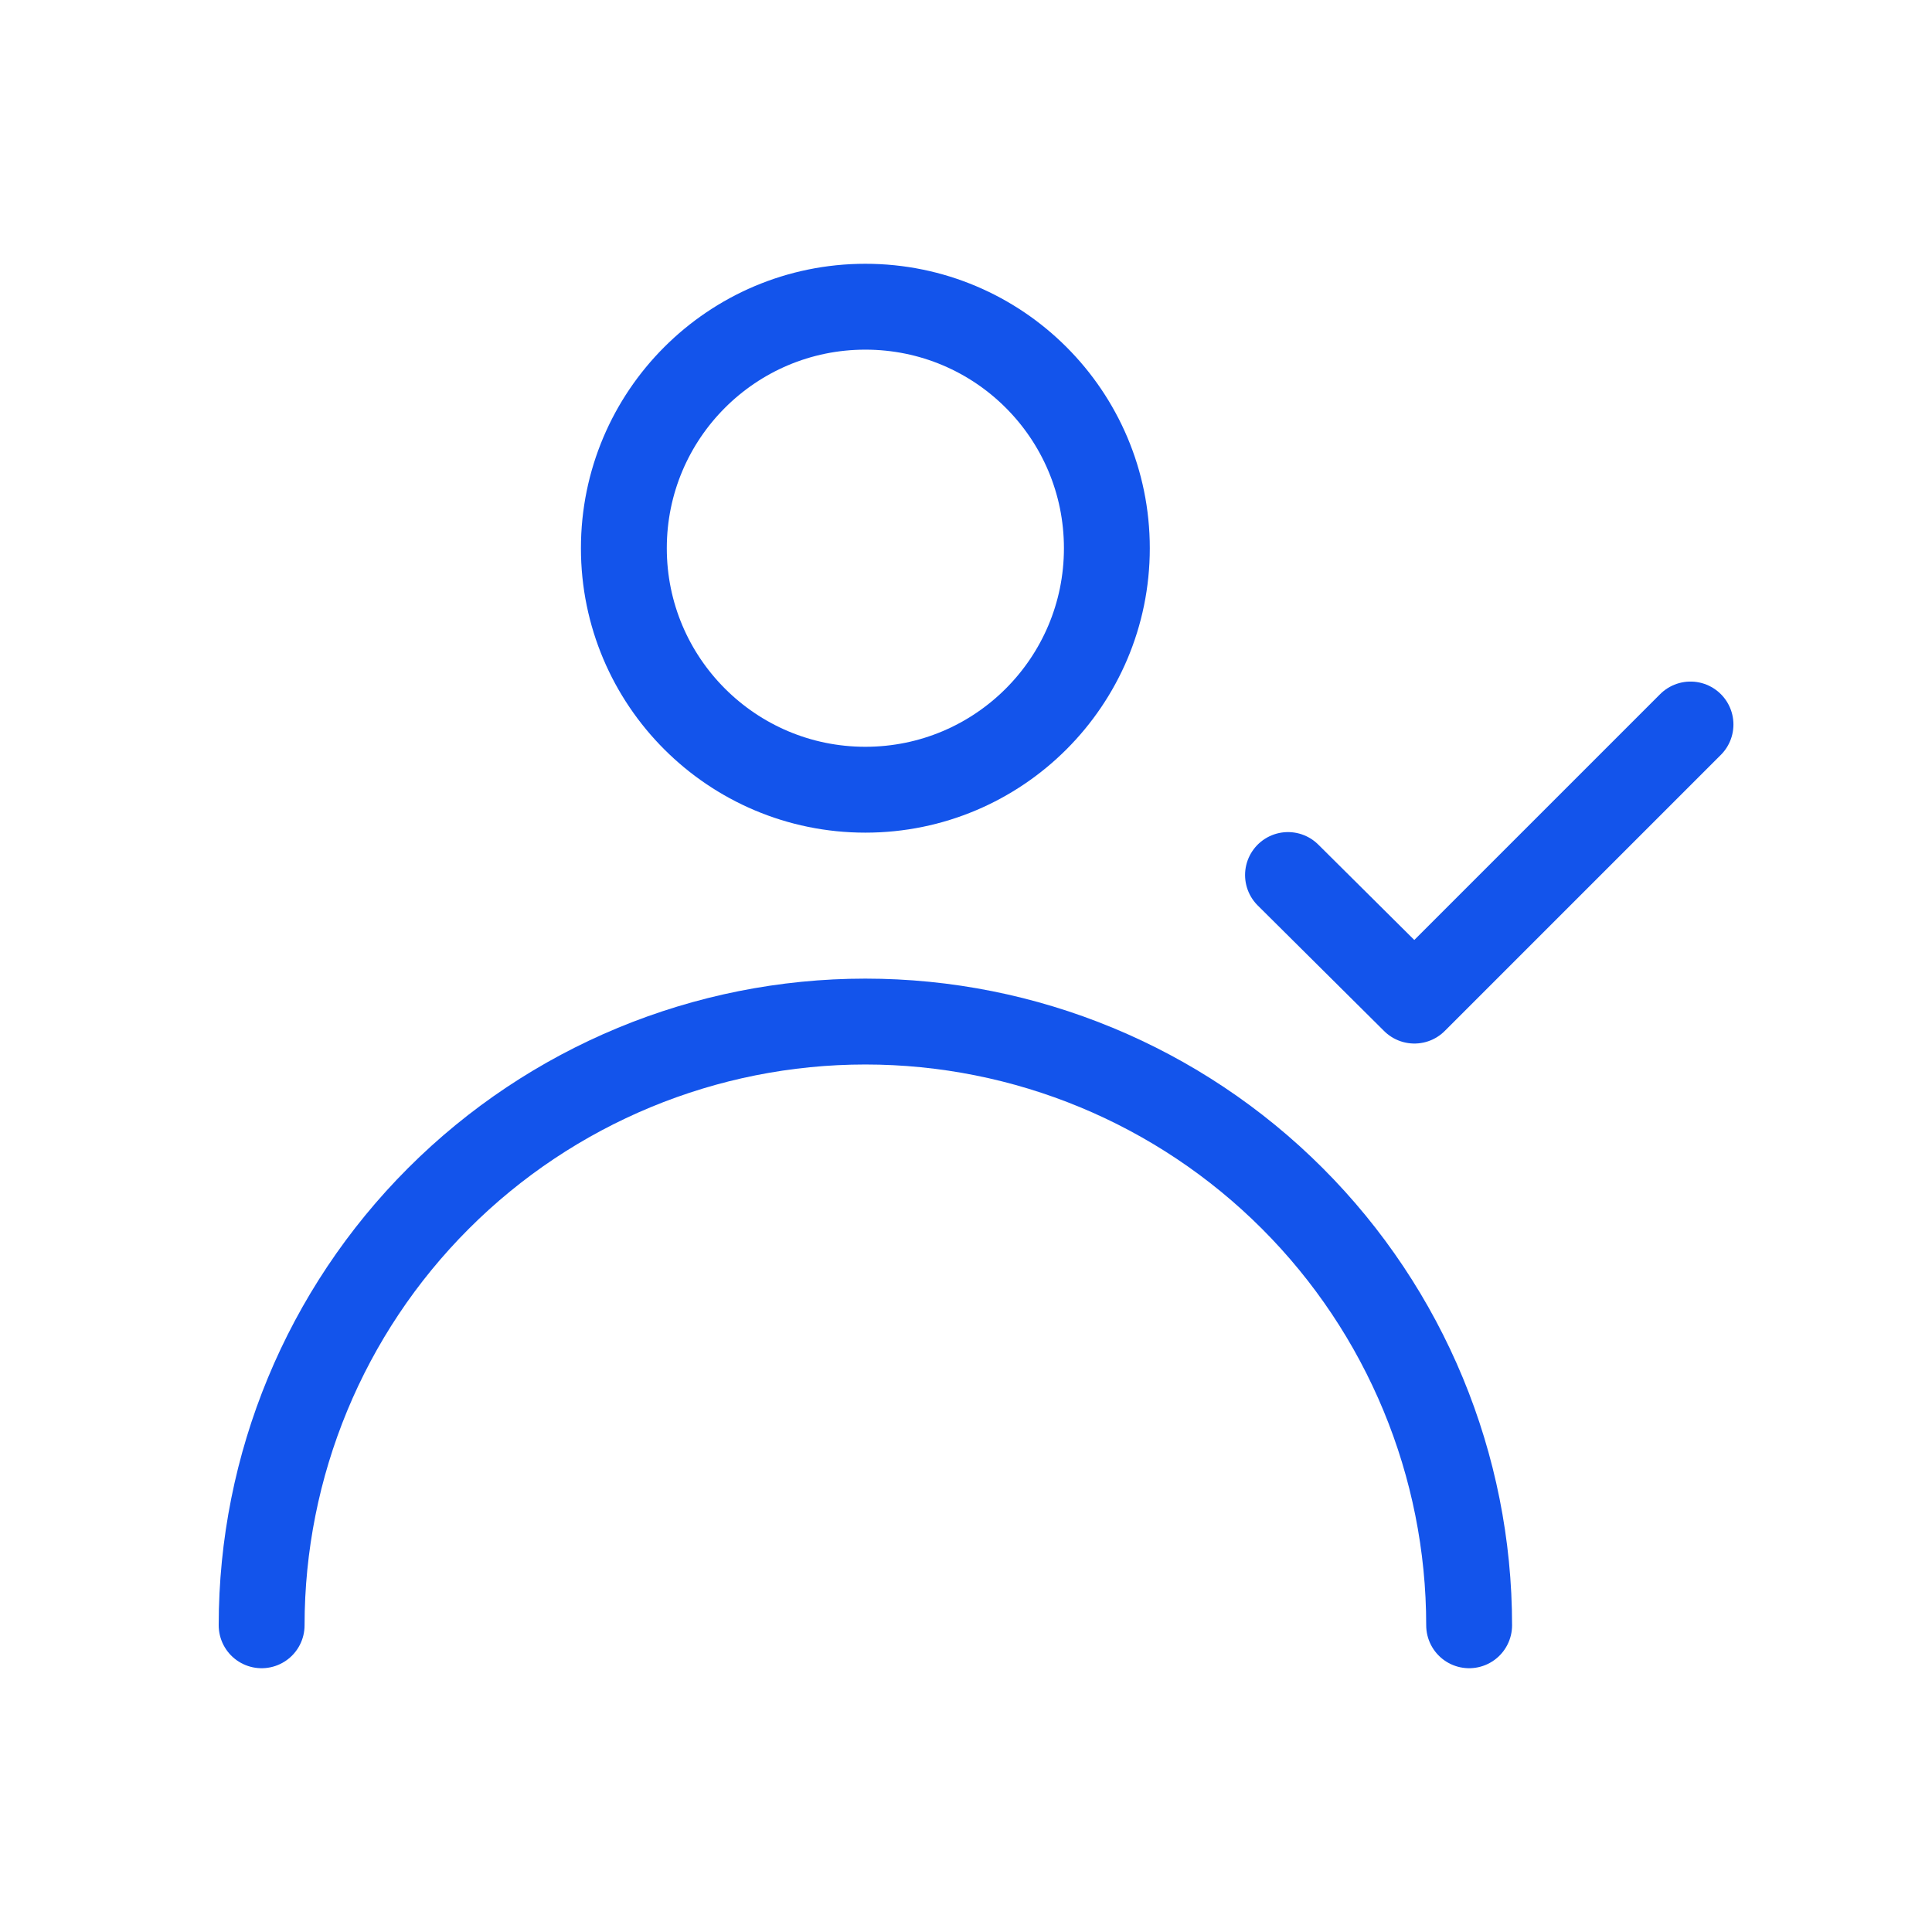 <?xml version="1.0" encoding="UTF-8"?> <svg xmlns="http://www.w3.org/2000/svg" width="45" height="45" viewBox="0 0 45 45" fill="none"><path d="M20.156 18.394C23.263 18.394 25.781 15.875 25.781 12.769C25.781 9.662 23.263 7.144 20.156 7.144C17.05 7.144 14.531 9.662 14.531 12.769C14.531 15.875 17.05 18.394 20.156 18.394Z" stroke="#1354EB" stroke-width="2" stroke-linecap="round" stroke-linejoin="round"></path><path d="M6.094 37.856C6.094 34.127 7.575 30.55 10.213 27.913C12.85 25.275 16.427 23.794 20.156 23.794C23.886 23.794 27.463 25.275 30.1 27.913C32.737 30.55 34.219 34.127 34.219 37.856" stroke="#1354EB" stroke-width="2" stroke-linecap="round" stroke-linejoin="round"></path><path d="M30 20.381L32.944 23.306L39.375 16.875" stroke="#1354EB" stroke-width="2" stroke-linecap="round" stroke-linejoin="round"></path></svg> 